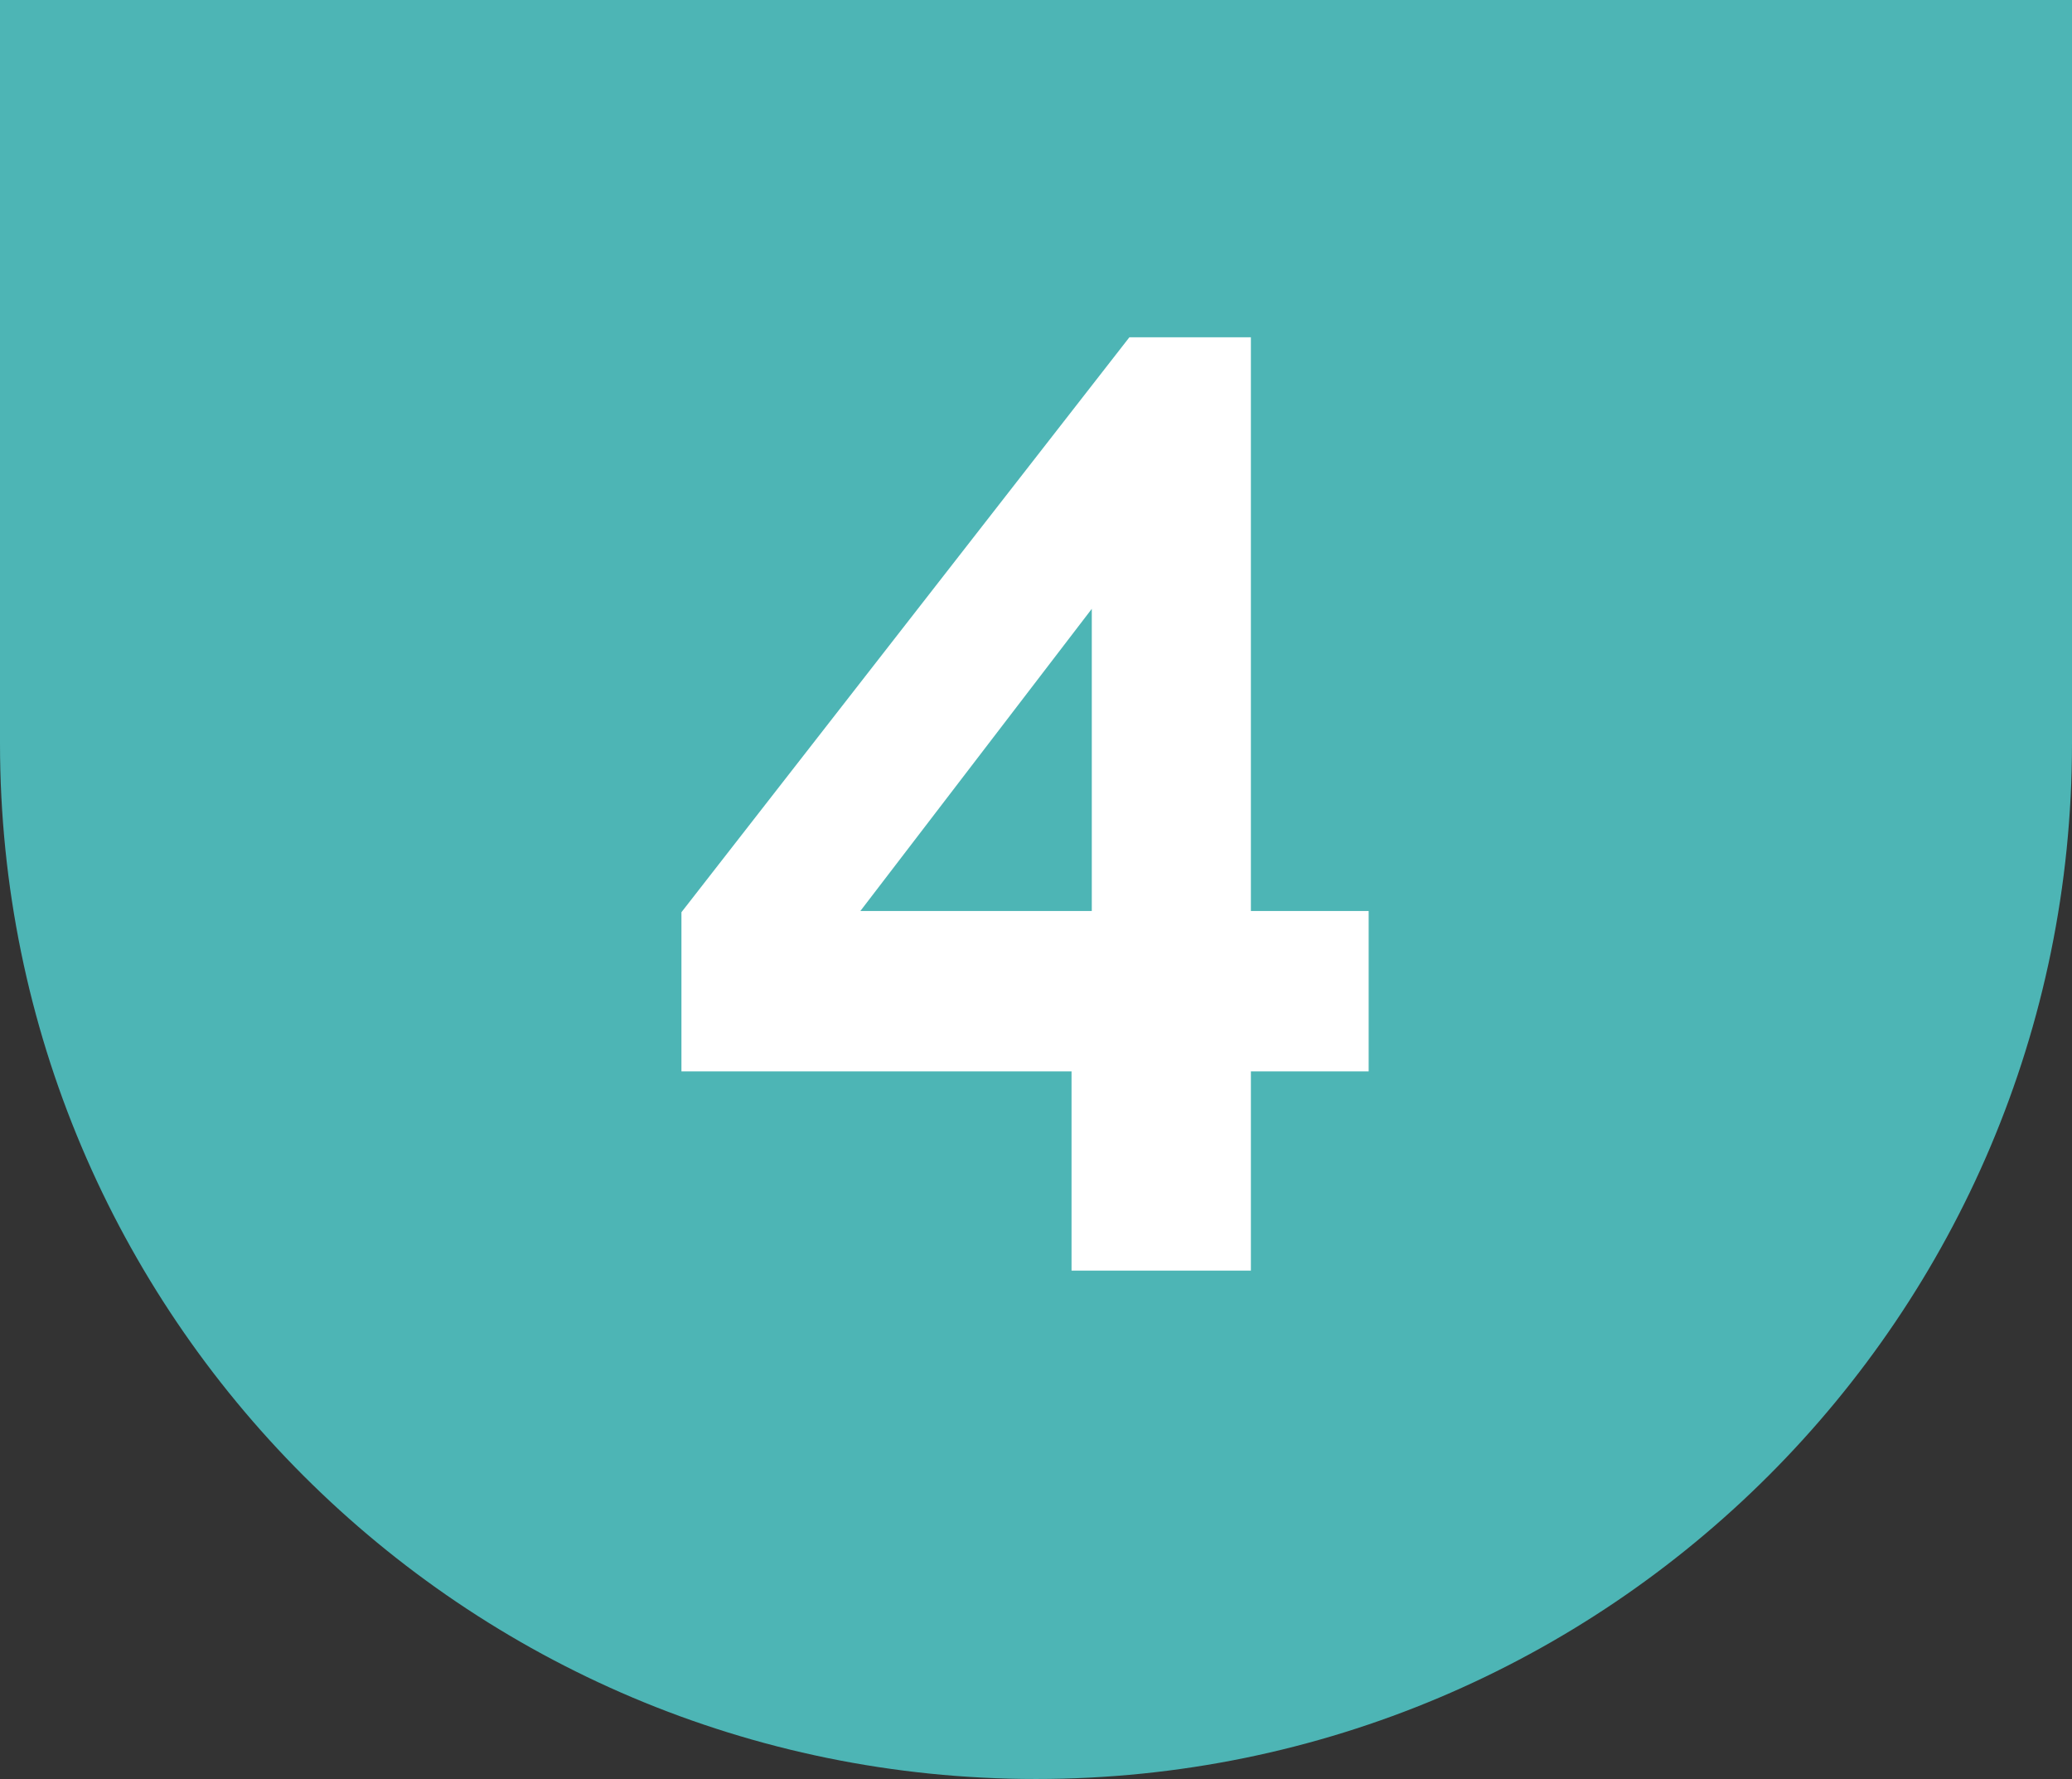 <?xml version="1.0" encoding="UTF-8"?><svg id="Capa_2" xmlns="http://www.w3.org/2000/svg" viewBox="0 0 50.14 43.04"><rect x="0" y="0" width="50.14" height="43.04" fill="#333333" stroke="none"/><defs><style>.cls-1{fill:#4db5b5;}.cls-1,.cls-2{stroke-width:0px;}.cls-2{fill:#fff;}</style></defs><g id="Capa_1-2"><path class="cls-1" d="M50.14,0v17.98c0,13.84-11.22,25.06-25.07,25.06S0,31.82,0,17.98V0h50.14Z"/><path class="cls-2" d="M25.93,30.74v-4.82h-9.44v-3.85l10.84-13.91h2.94v13.88h2.85v3.88h-2.85v4.82h-4.33ZM20.82,22.04h5.6v-7.31l-5.6,7.31Z"/></g></svg>
